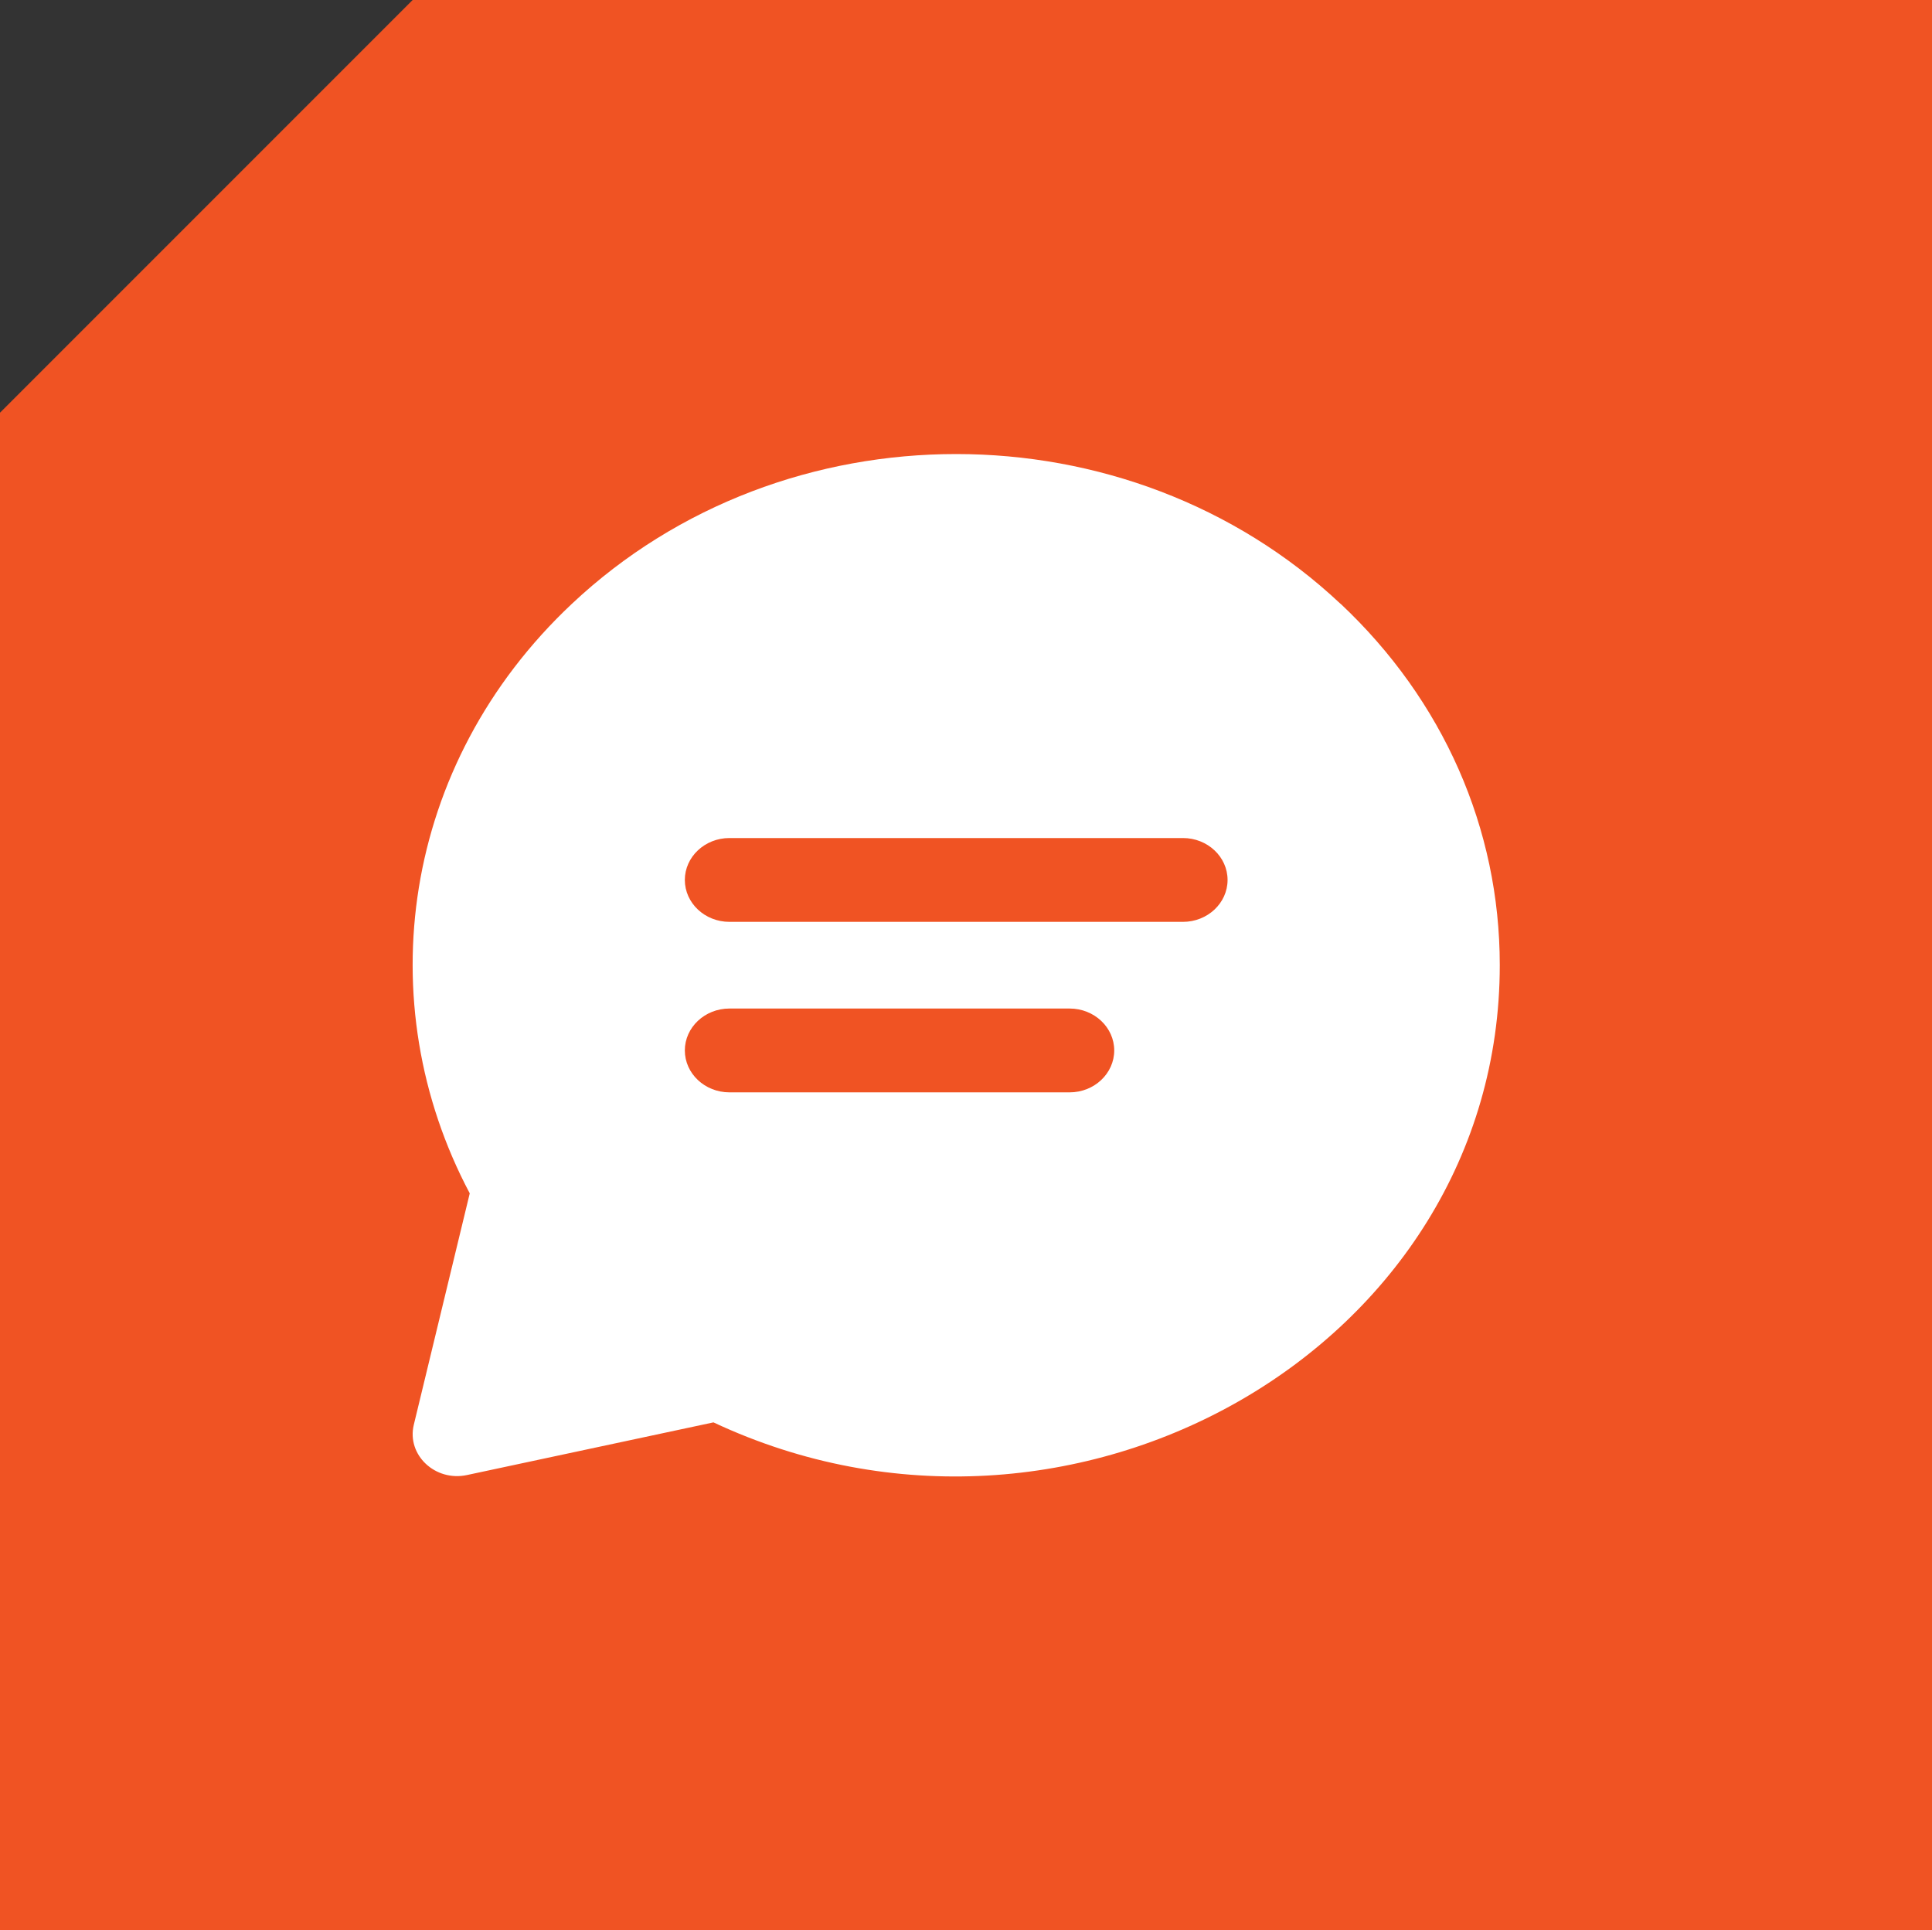 <svg xmlns="http://www.w3.org/2000/svg" id="Layer_2" viewBox="0 0 149.83 149.67"><rect x="0" y="0" width="149.83" height="149.67" fill="#333333" stroke="none"/><defs><style>.cls-1{fill:#fff;}.cls-2{fill:#f05323;}</style></defs><g id="Layer_1-2"><polygon class="cls-2" points="149.83 149.67 0 149.67 0 32 32 0 149.83 0 149.83 149.67"></polygon><path class="cls-1" d="m103.96,46.82c-16.47-15.48-43.14-15.49-59.61,0-13.25,12.45-15.75,30.96-7.92,45.71l-4.34,17.95c-.56,2.33,1.66,4.43,4.14,3.89l19.1-4.08c27.77,13.03,60.98-5.83,60.98-35.46,0-10.58-4.38-20.53-12.35-28.02h0Zm-21.01,37.88h-26.38c-1.91,0-3.46-1.46-3.46-3.25s1.55-3.25,3.46-3.25h26.38c1.91,0,3.46,1.46,3.46,3.25s-1.55,3.25-3.46,3.25Zm8.79-13.22h-35.17c-1.91,0-3.46-1.46-3.46-3.25s1.55-3.25,3.46-3.25h35.17c1.91,0,3.46,1.46,3.46,3.25s-1.55,3.25-3.46,3.25Z"></path></g></svg>